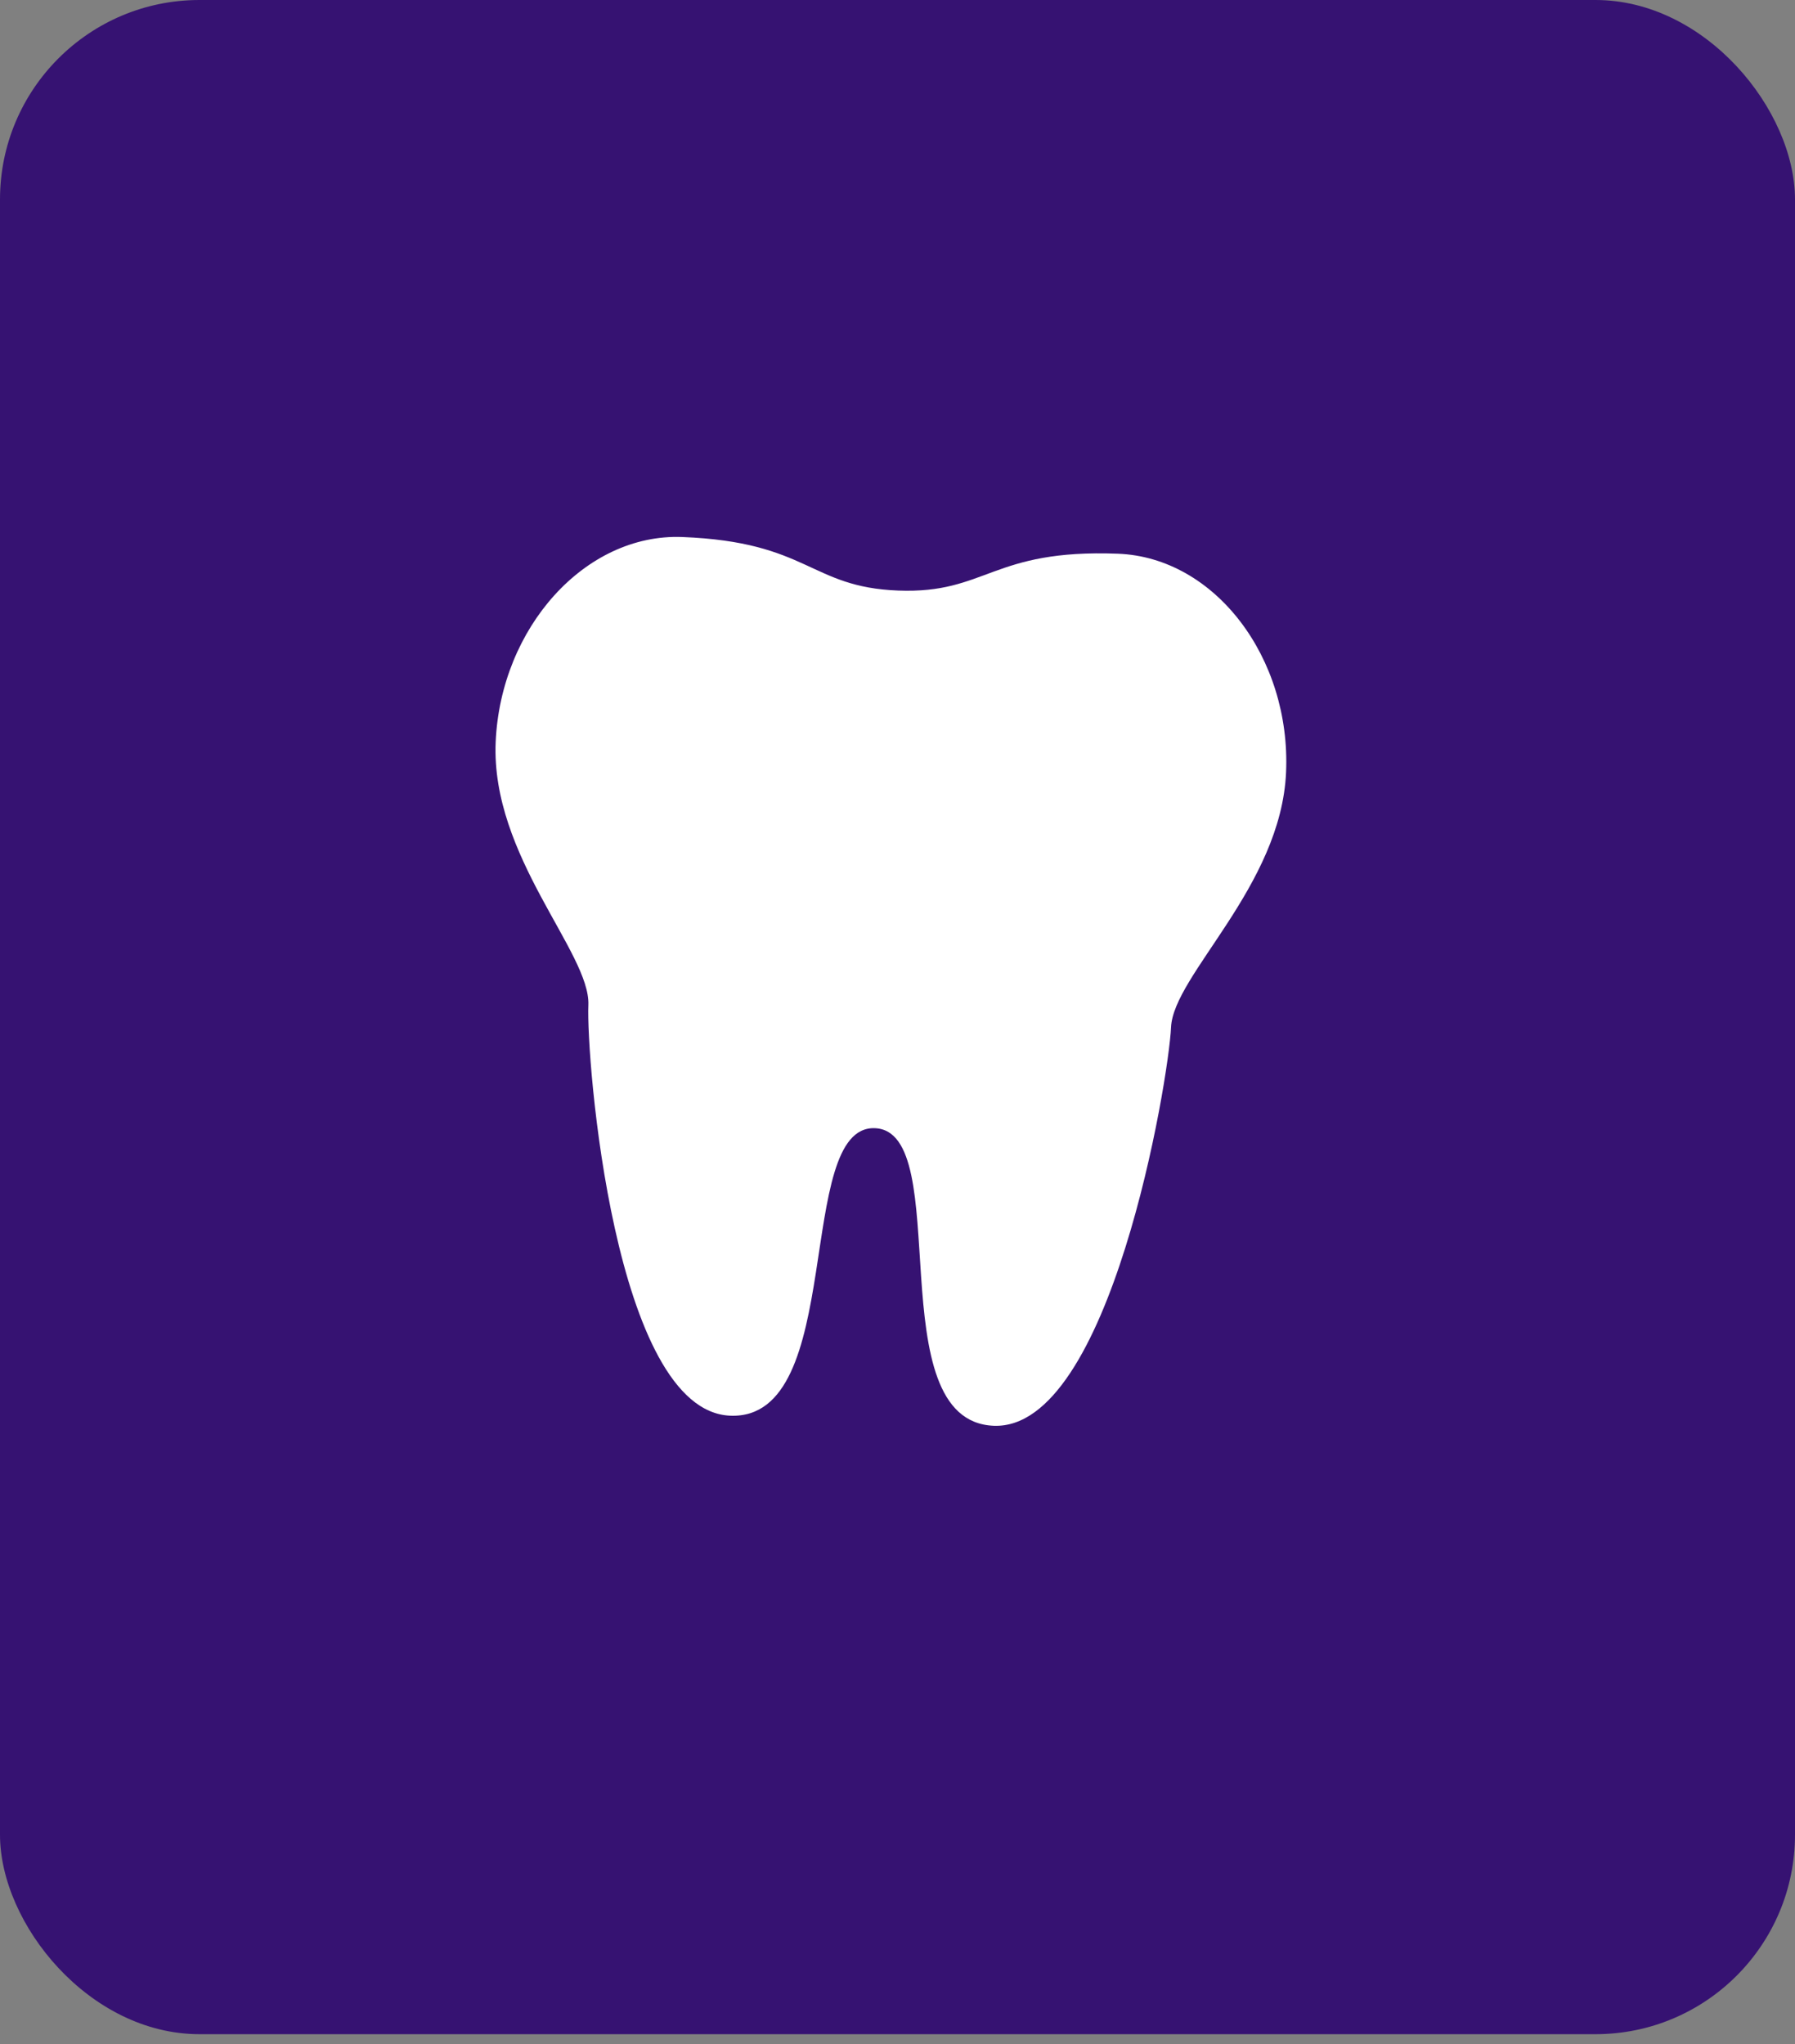 <svg width="36" height="41" viewBox="0 0 36 41" fill="none" xmlns="http://www.w3.org/2000/svg">
<rect x="0" y="0" width="36" height="41" fill="#808080" stroke="none"/>
<rect width="36" height="40.8" rx="4" fill="#361272"/>
<rect x="2" y="5" width="31" height="31" rx="15.5" fill="#361272"/>
<path d="M22.423 11.106C19.883 11.009 19.79 11.913 18.013 11.845C16.235 11.777 16.225 10.87 13.682 10.771C11.734 10.697 10.042 12.59 9.941 14.881C9.842 17.172 11.843 19.108 11.8 20.158C11.754 21.208 12.312 28.307 14.649 28.395C16.985 28.484 15.92 22.566 17.546 22.628C19.172 22.69 17.597 28.508 19.933 28.597C22.269 28.685 23.44 21.654 23.486 20.605C23.532 19.555 25.695 17.777 25.793 15.488C25.892 13.197 24.369 11.18 22.42 11.106" fill="white"/>
<!-- <path d="M15.8796 14.7529C16.0047 14.6482 16.1399 14.5501 16.2852 14.4589C16.4339 14.3676 16.5928 14.2882 16.7618 14.2206C16.9308 14.1496 17.1116 14.0955 17.3043 14.0583C17.5003 14.0178 17.7116 13.9975 17.9381 13.9975C18.2558 13.9975 18.5414 14.0397 18.7949 14.1243C19.0518 14.2088 19.2698 14.3304 19.449 14.4893C19.6281 14.6448 19.765 14.8341 19.8597 15.0572C19.9577 15.2769 20.0067 15.5219 20.0067 15.7923C20.0067 16.0492 19.9712 16.2723 19.9002 16.4616C19.8292 16.6475 19.7397 16.8097 19.6315 16.9483C19.5233 17.0869 19.4033 17.2069 19.2715 17.3083C19.1431 17.4097 19.0197 17.5043 18.9014 17.5922C18.7865 17.6767 18.6851 17.7612 18.5972 17.8457C18.5127 17.9302 18.4586 18.0249 18.4349 18.1297L18.293 18.8395H17.2181L17.1066 18.0232C17.0795 17.8576 17.0964 17.7139 17.1573 17.5922C17.2181 17.4672 17.3009 17.3556 17.4057 17.2576C17.5139 17.1562 17.6339 17.0616 17.7657 16.9737C17.8975 16.8824 18.0209 16.7861 18.1358 16.6847C18.2507 16.5799 18.3471 16.465 18.4248 16.3399C18.5059 16.2115 18.5465 16.0594 18.5465 15.8836C18.5465 15.6808 18.4789 15.5202 18.3437 15.4019C18.2119 15.2802 18.0293 15.2194 17.7961 15.2194C17.617 15.2194 17.4665 15.238 17.3449 15.2752C17.2266 15.3124 17.1235 15.3546 17.0356 15.4019C16.9511 15.4459 16.8767 15.4864 16.8125 15.5236C16.7483 15.5608 16.6841 15.5794 16.6198 15.5794C16.4745 15.5794 16.3663 15.5169 16.2953 15.3918L15.8796 14.7529ZM16.8125 20.6698C16.8125 20.5481 16.8345 20.4349 16.8784 20.3301C16.9257 20.2253 16.9883 20.1341 17.066 20.0563C17.1471 19.9786 17.2418 19.9177 17.3499 19.8738C17.4581 19.8265 17.5764 19.8028 17.7048 19.8028C17.8299 19.8028 17.9465 19.8265 18.0547 19.8738C18.1628 19.9177 18.2575 19.9786 18.3386 20.0563C18.4197 20.1341 18.4823 20.2253 18.5262 20.3301C18.5735 20.4349 18.5972 20.5481 18.5972 20.6698C18.5972 20.7915 18.5735 20.9064 18.5262 21.0146C18.4823 21.1194 18.4197 21.2106 18.3386 21.2884C18.2575 21.3661 18.1628 21.4269 18.0547 21.4709C17.9465 21.5148 17.8299 21.5368 17.7048 21.5368C17.5764 21.5368 17.4581 21.5148 17.3499 21.4709C17.2418 21.4269 17.1471 21.3661 17.066 21.2884C16.9883 21.2106 16.9257 21.1194 16.8784 21.0146C16.8345 20.9064 16.8125 20.7915 16.8125 20.6698Z" fill="#AF78FE"/> -->
</svg>
